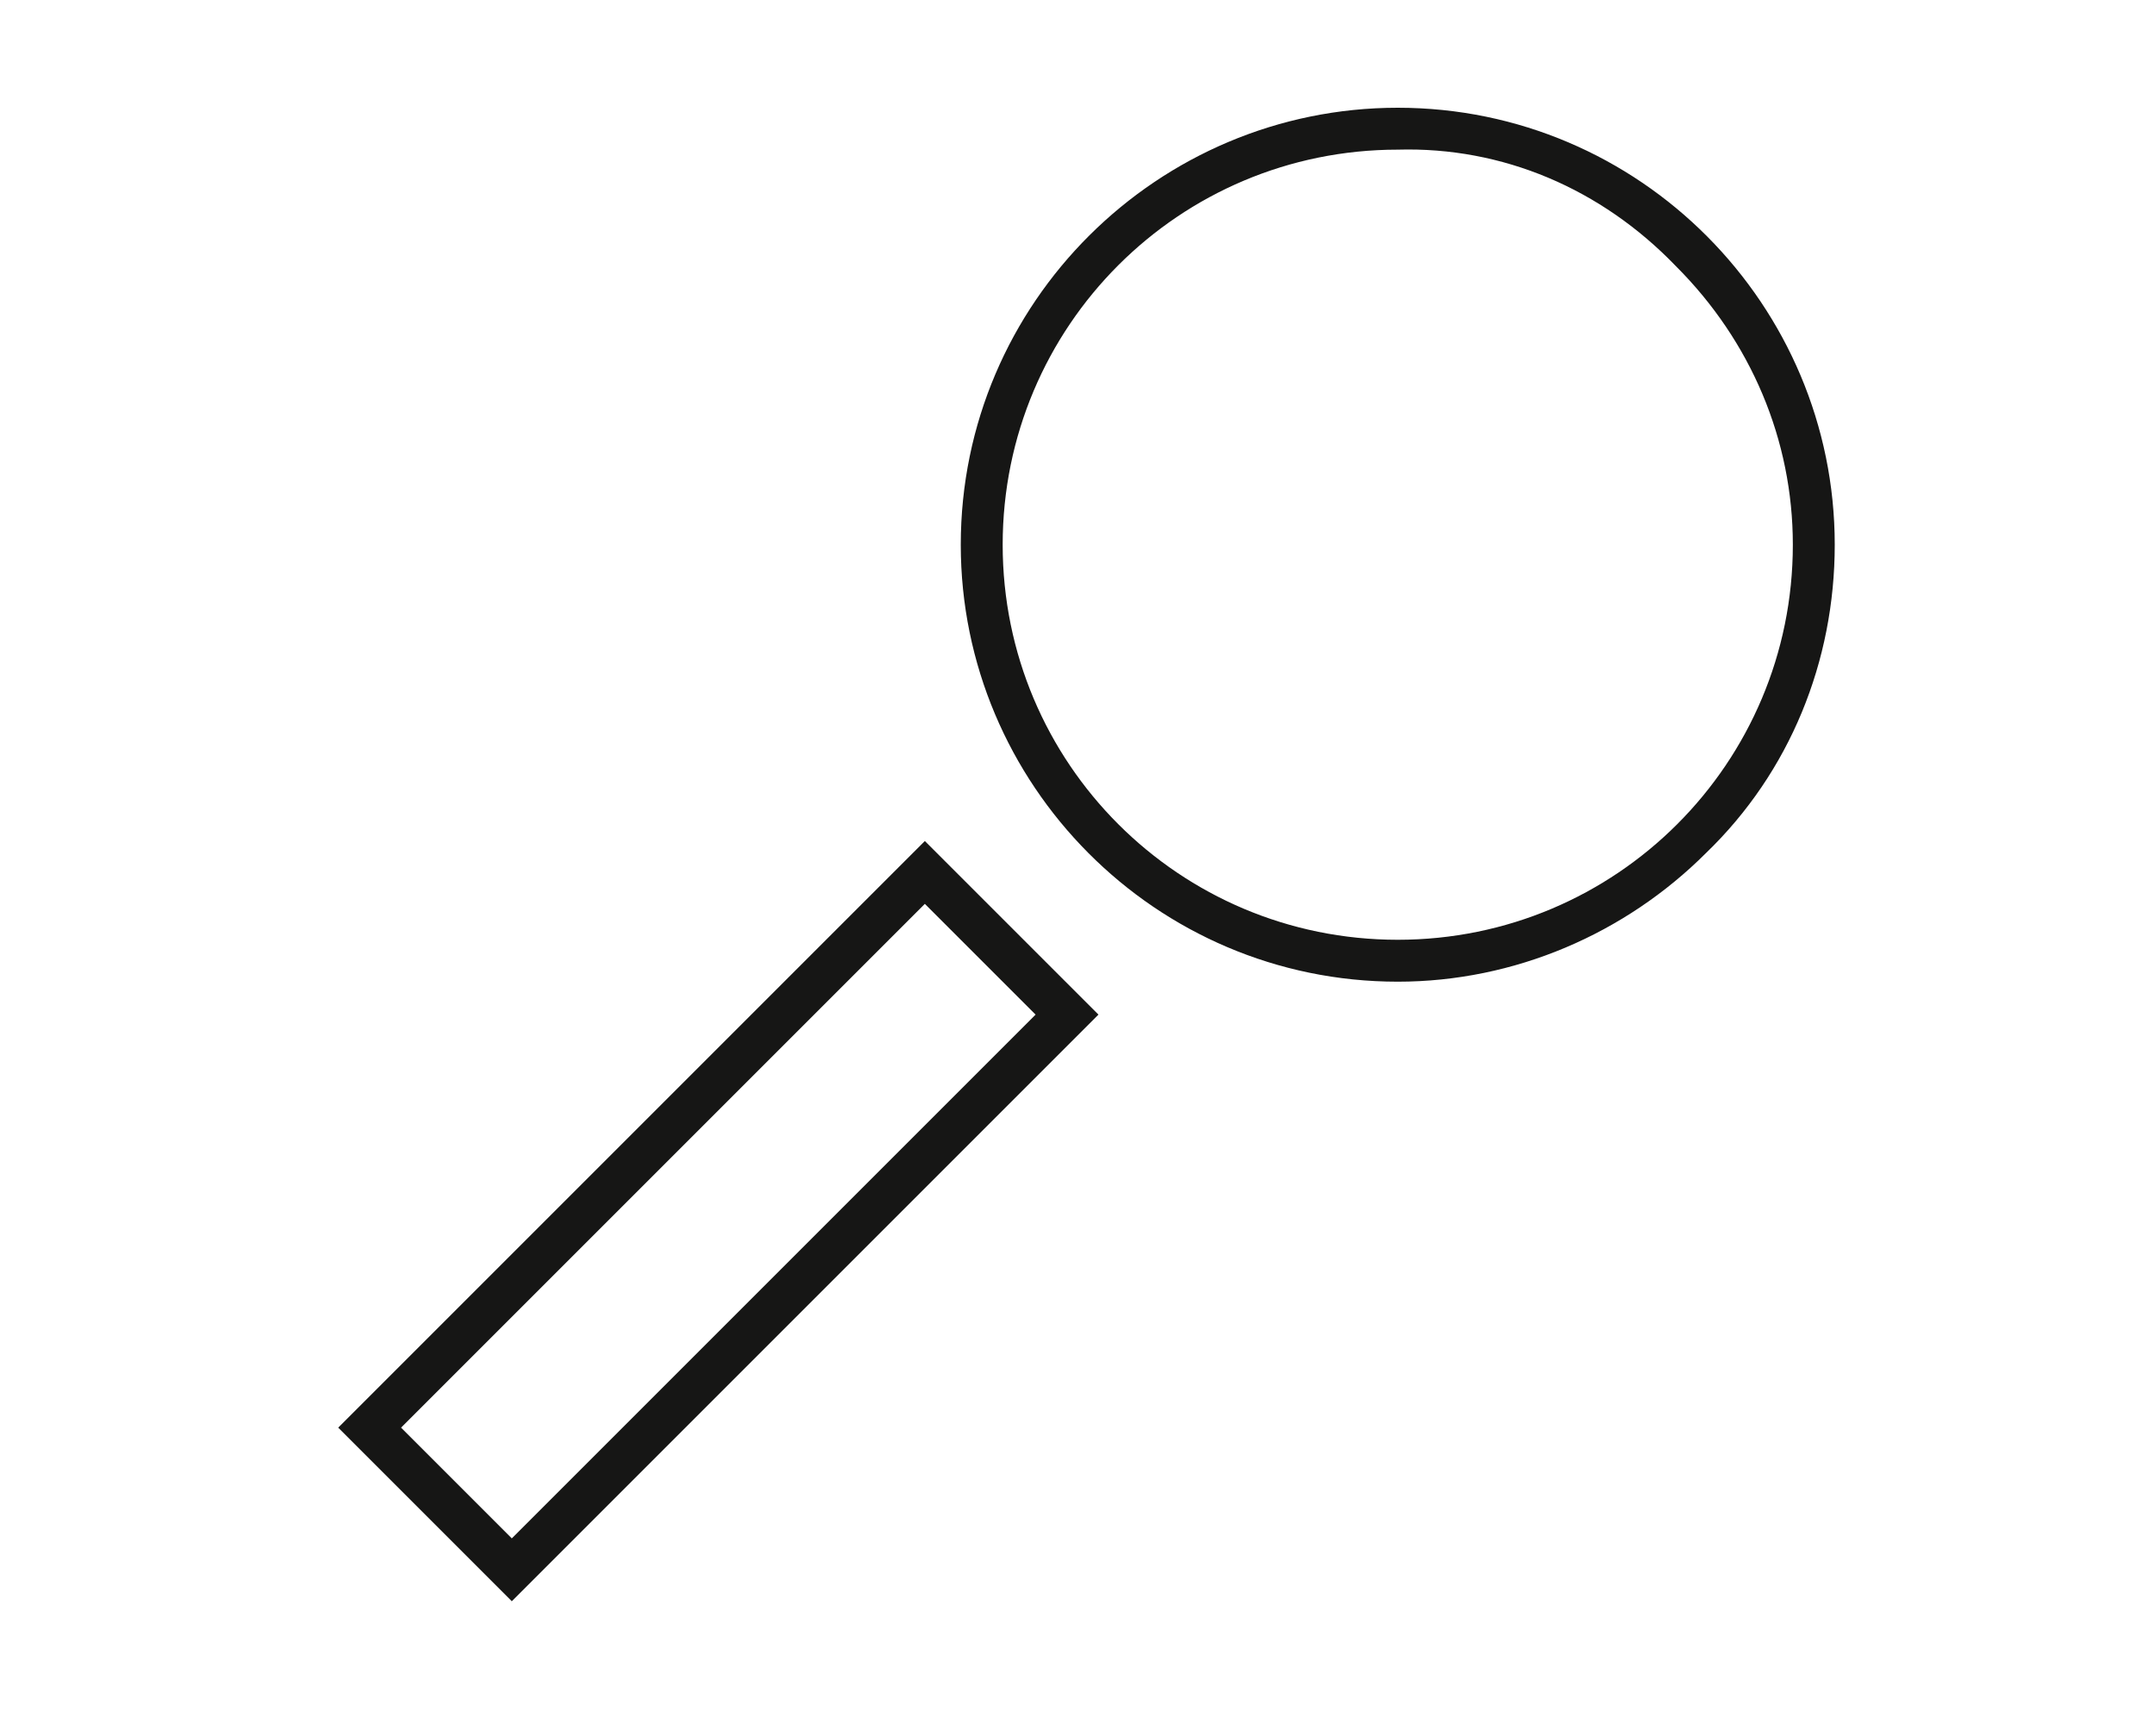 <?xml version="1.0" encoding="utf-8"?>
<!-- Generator: Adobe Illustrator 26.3.0, SVG Export Plug-In . SVG Version: 6.00 Build 0)  -->
<svg version="1.1" xmlns="http://www.w3.org/2000/svg" xmlns:xlink="http://www.w3.org/1999/xlink" x="0px" y="0px"
	 viewBox="0 0 72 58" style="enable-background:new 0 0 72 58;" xml:space="preserve">
<style type="text/css">
	.st0{display:none;}
	.st1{display:inline;}
	.st2{clip-path:url(#SVGID_00000183226701049712917920000004191319499521538176_);}
	.st3{fill:none;stroke:#161615;stroke-width:1.682;}
	.st4{clip-path:url(#SVGID_00000082349955706902536850000002477699944930466181_);}
	.st5{fill:#161615;}
	.st6{clip-path:url(#SVGID_00000162350942931241530100000017486377794539798718_);}
	.st7{fill:#08090B;}
	.st8{clip-path:url(#SVGID_00000075853182847539619210000001391535085830264706_);}
	.st9{fill:#FFFFFF;}
	.st10{clip-path:url(#SVGID_00000145756718232209077780000012530152551711914898_);}
	.st11{clip-path:url(#SVGID_00000002346387225192327620000010090557679160154790_);}
</style>
<g id="bundling" class="st0">
	<g class="st1">
		<defs>
			<rect id="SVGID_1_" x="18.1" y="3.5" width="36.5" height="50"/>
		</defs>
		<clipPath id="SVGID_00000002362530277614620880000006340909282009343396_">
			<use xlink:href="#SVGID_1_"  style="overflow:visible;"/>
		</clipPath>
		
			<g id="Gruppe_33" transform="translate(0 0)" style="clip-path:url(#SVGID_00000002362530277614620880000006340909282009343396_);">
			<path id="Pfad_12" class="st3" d="M36.4,19c-1.5,0-2.6,1.2-2.6,2.7c0,1.5,1.2,2.6,2.7,2.6c1.5,0,2.6-1.2,2.6-2.7
				c0-0.7-0.3-1.3-0.8-1.8C37.8,19.3,37.1,19,36.4,19z M36.4,33.5c-2.1,0-4.1-0.5-5.9-1.6c-1.8-1.1-3.3-2.5-4.3-4.3
				c-2.2-3.6-2.2-8.2,0-11.8c1.1-1.8,2.5-3.2,4.3-4.3c3.7-2.1,8.1-2.1,11.8,0c1.8,1,3.2,2.5,4.3,4.3c2.1,3.7,2.1,8.1,0,11.8
				c-1,1.8-2.5,3.3-4.3,4.3C40.5,33,38.4,33.6,36.4,33.5L36.4,33.5z M53.8,21.7c0-3.1-0.8-6.1-2.4-8.7c-1.6-2.6-3.8-4.8-6.4-6.4
				c-2.6-1.6-5.6-2.4-8.7-2.4c-3.1,0-6.1,0.8-8.8,2.4c-2.6,1.6-4.8,3.8-6.4,6.4c-2.9,4.9-3.1,10.8-0.7,16c1.1,2.3,2.6,4.3,4.5,6
				c1.9,1.7,4.2,2.9,6.6,3.6l3.2,14.2H38l3.2-14.2c2.4-0.7,4.7-1.9,6.6-3.6c1.9-1.7,3.4-3.7,4.5-6C53.3,26.7,53.8,24.2,53.8,21.7z"
				/>
		</g>
	</g>
</g>
<g id="destination">
	<g>
		<defs>
			<rect id="SVGID_00000147194167820419463330000005595097836186170028_" x="11.3" y="3.5" width="50" height="50"/>
		</defs>
		<clipPath id="SVGID_00000093173178787731272410000014735098768476330628_">
			<use xlink:href="#SVGID_00000147194167820419463330000005595097836186170028_"  style="overflow:visible;"/>
		</clipPath>
		
			<g id="Gruppe_35" transform="translate(0 0)" style="clip-path:url(#SVGID_00000093173178787731272410000014735098768476330628_);">
			<path id="Pfad_13" class="st5" d="M17.1,53.5l-5.8-5.8l19.6-19.6l5.8,5.8L17.1,53.5z M13.4,47.7l3.7,3.7l17.5-17.5l-3.7-3.7
				L13.4,47.7z M46.7,32.8c-8.1,0-14.6-6.6-14.6-14.6c0-8.1,6.6-14.6,14.6-14.6c8.1,0,14.6,6.6,14.6,14.6c0,3.9-1.5,7.6-4.3,10.3
				C54.3,31.2,50.6,32.8,46.7,32.8 M46.7,5c-7.3,0-13.2,5.9-13.2,13.2c0,7.3,5.9,13.2,13.2,13.2s13.2-5.9,13.2-13.2
				c0-3.5-1.4-6.8-3.9-9.3C53.5,6.3,50.2,4.9,46.7,5"/>
		</g>
	</g>
</g>
<g id="implementation" class="st0">
	<g class="st1">
		<defs>
			<rect id="SVGID_00000129172820639695418380000017978352118417112222_" x="14.6" y="3.5" width="46.5" height="50"/>
		</defs>
		<clipPath id="SVGID_00000130608061999055670030000013678352132668708030_">
			<use xlink:href="#SVGID_00000129172820639695418380000017978352118417112222_"  style="overflow:visible;"/>
		</clipPath>
		
			<g id="Gruppe_43" transform="translate(0 0)" style="clip-path:url(#SVGID_00000130608061999055670030000013678352132668708030_);">
			<path id="Pfad_40" class="st7" d="M17.9,53.5c-0.2,0-0.4-0.1-0.5-0.2c-0.3,0-0.6-0.1-0.8-0.4c-5-6.9,0.9-24.2,1.2-25
				c0.1-0.4,0.5-0.6,0.9-0.6c1.7,0.2,6.3,0.5,8-1.1l0.5-0.5c5-4.7,8.6-10.7,10.4-17.4c1.5-4.9,4.4-5,4.5-5c0.9,0,1.8,0.3,2.5,1
				c1.4,1.2,2.1,3.4,2.1,6.6c0,3.8-0.8,7.7-2.4,11.2h10.3c1.6-0.1,3.3,0.5,4.5,1.5c0.8,0.8,1.3,1.9,1.2,3c0,1.5-0.6,2.9-1.8,3.9
				c0.5,0.2,1,0.5,1.4,0.8c0.7,0.7,1.2,1.7,1.1,2.7c0,1.2-0.4,2.4-1.3,3.2c-0.4,0.4-0.9,0.7-1.4,0.9c1,0.6,1.6,1.7,1.7,2.9
				c0.1,1.4-0.4,2.8-1.4,3.8c-0.4,0.4-1,0.7-1.5,0.8c0.6,0.8,0.9,1.8,0.9,2.8c0,2.8-2.5,4.7-6.2,4.7c-0.4,0-3.2,0-7.1,0
				C36.4,53.4,22.1,53.5,17.9,53.5 M19.1,29.3c-1,3.2-5,16.9-1.3,22.5h0.1c4.3,0,18.5-0.1,27-0.1c3.9,0,6.7,0,7.1,0
				c2.7,0,4.4-1.2,4.4-3c-0.2-1.1-0.6-2.1-1.4-2.9c-0.3-0.4-0.3-0.9,0.1-1.2c0.2-0.2,0.4-0.3,0.7-0.2c0.7,0,1.3-0.2,1.9-0.6
				c0.6-0.7,0.9-1.6,0.9-2.5c0-1.7-2.9-2.2-3-2.3c-0.4-0.1-0.7-0.5-0.7-0.9c0.1-0.4,0.4-0.8,0.9-0.8c1.1,0,2.1-0.4,3-1
				c0.5-0.5,0.8-1.2,0.7-2c0-0.5-0.2-1.1-0.6-1.5c-0.9-0.6-2-0.9-3.1-0.8c-0.5,0-0.9-0.3-0.9-0.8c0-0.4,0.3-0.9,0.7-0.9
				c0.1,0,3.2-0.6,3.2-3.5c0-0.7-0.2-1.3-0.7-1.8c-1-0.7-2.1-1.1-3.3-1H42.9c-0.5,0-0.9-0.4-0.9-0.9c0-0.2,0-0.3,0.1-0.4
				c1.8-3.6,2.8-7.6,2.7-11.6c0-3.2-0.8-4.6-1.5-5.3c-0.3-0.4-0.8-0.6-1.3-0.6c-0.1,0-1.9,0.2-3,3.8c-1.9,6.9-5.7,13.2-10.9,18.1
				l-0.5,0.5C25.7,29.7,21,29.5,19.1,29.3"/>
		</g>
	</g>
</g>
<g id="activation" class="st0">
	<g id="Gruppe_40" transform="translate(0 0)" class="st1">
		<g>
			<defs>
				<rect id="SVGID_00000169516732752541864240000005765135083359804845_" x="11.2" y="4.8" width="51.4" height="50"/>
			</defs>
			<clipPath id="SVGID_00000077294724020571121830000011702689347478818998_">
				<use xlink:href="#SVGID_00000169516732752541864240000005765135083359804845_"  style="overflow:visible;"/>
			</clipPath>
			
				<g id="Gruppe_39" transform="translate(0 0)" style="clip-path:url(#SVGID_00000077294724020571121830000011702689347478818998_);">
				<path id="Pfad_15" class="st9" d="M30.1,5.5c-9.6,0-17.3,7.8-17.3,17.3c0,2.8,0.7,5.5,2,8L12,41l10.2-2.7
					c8.5,4.4,18.9,1,23.3-7.5s1-18.9-7.5-23.3C35.5,6.2,32.8,5.5,30.1,5.5"/>
				<path id="Pfad_16" class="st5" d="M12,41.7c-0.4,0-0.8-0.3-0.8-0.8c0-0.1,0-0.1,0-0.2l2.6-9.8C9.4,22,13,11.2,22,6.7
					s19.8-0.8,24.2,8.1s0.8,19.8-8.1,24.2c-2.5,1.3-5.3,1.9-8.1,1.9c-2.8,0-5.5-0.6-8-1.9l-9.9,2.7C12.1,41.7,12.1,41.7,12,41.7
					 M30.1,6.3c-9.1,0-16.5,7.4-16.5,16.5c0,2.7,0.6,5.3,1.9,7.6c0.1,0.2,0.1,0.4,0.1,0.5l-2.4,8.9l8.9-2.4c0.2,0,0.4,0,0.5,0.1
					c2.3,1.2,4.9,1.8,7.6,1.8c9.1,0,16.6-7.4,16.6-16.5S39.2,6.3,30.1,6.3"/>
				<path id="Pfad_17" class="st9" d="M31.5,38.5c0,8.2,6.6,14.8,14.8,14.8c2.4,0,4.7-0.6,6.8-1.7l8.7,2.3l-2.3-8.7
					c3.7-7.3,0.9-16.2-6.4-20s-16.2-0.9-20,6.4C32,33.9,31.5,36.2,31.5,38.5"/>
				<path id="Pfad_18" class="st5" d="M61.8,54.8c-0.1,0-0.1,0-0.2,0l-8.4-2.2c-2.2,1.1-4.5,1.6-6.9,1.6c-8.6,0-15.6-7-15.6-15.6
					S37.7,23,46.3,23c8.6,0,15.6,7,15.6,15.6c0,2.4-0.5,4.7-1.6,6.8l2.3,8.4c0.1,0.4-0.1,0.8-0.5,0.9C62,54.8,61.9,54.8,61.8,54.8
					 M53.2,50.9c0.1,0,0.1,0,0.2,0l7.4,2l-2-7.4c0-0.2,0-0.4,0.1-0.5c1-2,1.6-4.2,1.6-6.4c0-7.8-6.3-14.1-14.1-14.1
					c-7.8,0-14.1,6.3-14.1,14.1c0,7.8,6.3,14.1,14.1,14.1c0,0,0,0,0,0c2.3,0,4.5-0.5,6.5-1.6C52.9,51,53,50.9,53.2,50.9"/>
				<path id="Pfad_19" class="st5" d="M51.4,45.1l-4.6-3.3l-4.6,3.4l1.4-5.4l-4.3-3.3l5.4-0.2l1.9-5.3l2,5.2l5.4,0.1l-4.3,3.3
					L51.4,45.1z"/>
			</g>
		</g>
	</g>
</g>
<g id="program" class="st0">
	<g class="st1">
		<defs>
			<rect id="SVGID_00000107551750911569503120000007487100400950673304_" x="4" y="2.9" width="64" height="50"/>
		</defs>
		<clipPath id="SVGID_00000121974857709595625690000018352554089510996889_">
			<use xlink:href="#SVGID_00000107551750911569503120000007487100400950673304_"  style="overflow:visible;"/>
		</clipPath>
		
			<g id="Gruppe_37" transform="translate(0 0)" style="clip-path:url(#SVGID_00000121974857709595625690000018352554089510996889_);">
			<path id="Pfad_14" class="st5" d="M52.8,52.9c-8.4,0-15.2-6.8-15.2-15.2c0-8.4,6.8-15.2,15.2-15.2c4,0,7.9,1.6,10.8,4.5
				l-4.6-14.6c-1.1-3.9-4.4-7.7-9.5-7.7h-0.1c-4.7,0.1-8.4,3.6-9,7c0.7,0.3,1.4,0.6,2,1l0.4,0.2l0.8,12.1L42,24.3
				c-3.2-1.5-6.1-2.5-12.1,0l-1.3,0.5l1.1-12.2l0,0c0.7-0.4,1.4-0.8,2.1-1.1c-0.5-3.4-4.2-7-9-7.1c-4.6,0.1-8.6,3.2-9.7,7.7
				L8.5,26.9C14.4,21,24,21,29.9,26.9s5.9,15.5-0.1,21.4s-15.5,5.9-21.4-0.1c-3.6-3.6-5.2-8.9-4.1-13.9l-0.1,0l0.4-1.1
				c0.1-0.2,0.1-0.4,0.2-0.5l6.7-21c1.2-4.5,5.2-9.1,11.3-8.9c5.1,0.1,9.8,3.8,10.6,8.3c1.7-0.4,3.5-0.4,5.2,0
				c0.8-4.4,5.5-8.2,10.6-8.2h0.2c6,0,9.9,4.5,11.2,9l6.7,21c0.1,0.2,0.1,0.3,0.2,0.5l0.4,1.1l-0.1,0c1.8,8.2-3.5,16.3-11.7,18.1
				C54.9,52.7,53.8,52.8,52.8,52.9 M52.8,24.1c-7.5,0-13.5,6-13.5,13.5s6,13.5,13.5,13.5c7.5,0,13.5-6,13.5-13.5
				c0-1.3-0.2-2.6-0.6-3.9l-0.1-0.4C63.7,27.8,58.6,24.2,52.8,24.1 M6.3,33.8C4.1,41,8.2,48.5,15.4,50.6s14.7-1.9,16.8-9.1
				s-1.9-14.7-9.1-16.8c-7-2.1-14.3,1.7-16.7,8.6L6.3,33.8z M31.3,13.7l-0.7,8.6c5-1.8,8.1-1.2,10.9-0.1l-0.5-8.4
				C38,12.1,34.3,12.1,31.3,13.7 M52.8,48.3c-5.9,0-10.6-4.7-10.6-10.6S46.9,27,52.8,27s10.6,4.7,10.6,10.6c0,0,0,0,0,0
				C63.4,43.5,58.6,48.2,52.8,48.3 M52.8,28.7c-4.9,0-8.9,4-8.9,8.9s4,8.9,8.9,8.9s8.9-4,8.9-8.9l0,0C61.7,32.7,57.7,28.7,52.8,28.7
				 M19.2,48.3c-5.9,0-10.6-4.8-10.6-10.6S13.4,27,19.2,27s10.6,4.8,10.6,10.6c0,0,0,0,0,0C29.8,43.5,25.1,48.2,19.2,48.3
				 M19.2,28.7c-4.9,0-8.9,4-8.9,8.9s4,8.9,8.9,8.9s8.9-4,8.9-8.9l0,0C28.1,32.7,24.1,28.7,19.2,28.7"/>
		</g>
	</g>
</g>
<g id="virtual" class="st0">
	<g class="st1">
		<defs>
			<rect id="SVGID_00000132073130047059423400000014431354444256604313_" x="11.8" y="3.5" width="49.1" height="50"/>
		</defs>
		<clipPath id="SVGID_00000140707860028829681930000016052630943027630228_">
			<use xlink:href="#SVGID_00000132073130047059423400000014431354444256604313_"  style="overflow:visible;"/>
		</clipPath>
		
			<g id="Gruppe_41" transform="translate(0 0)" style="clip-path:url(#SVGID_00000140707860028829681930000016052630943027630228_);">
			<path id="Pfad_20" class="st9" d="M41.1,43.5h2.3c4.8,0,9.7,0,14.5,0c2.2,0,3.1-0.8,3.1-3c0-11.3,0-22.6,0-33.8
				c0-2.3-0.8-3.1-3.1-3.1c-14.3,0-28.5,0-42.8,0c-2.3,0-3.1,0.8-3.1,3.2c0,11.2,0,22.5,0,33.7c0,2.4,0.8,3.2,3.3,3.2
				c4.8,0,9.7,0,14.5,0c0.6,0,1.1,0,2,0.1c-1.7,2-3.1,3.7-4.5,5.4c-0.8,0.9-1.4,1.8-0.8,3.1c0.6,1.3,1.8,1.5,3,1.5
				c4.8,0,9.5,0,14.3,0c1.3,0,2.4-0.2,3-1.5c0.6-1.3-0.1-2.2-0.9-3.1C44.2,47.3,42.8,45.6,41.1,43.5"/>
			<path id="Pfad_21" class="st5" d="M41,46.3c-1.3-3.6-4.1-2.9-6.6-2.6c-1,0.1-1.9,1.5-2.9,2.3l0.3,0.4L41,46.3z M17.3,37.2h11.5
				c-0.1-2-1.1-3.1-3-3.2c-1.8-0.1-3.7-0.1-5.5,0C18.5,34.1,17.6,35.2,17.3,37.2 M17.3,20.2h11.6c-0.3-2-1.3-3.1-3-3.2
				c-1.8-0.1-3.7-0.1-5.5,0C18.6,17.1,17.6,18.3,17.3,20.2 M36.4,51.9c2.4,0,4.9,0,7.3,0c0.5,0,1.3-0.5,1.3-0.9c0.1-0.9-2.4-3-3.4-3
				c-3,0-6.1,0.1-9.1-0.1c-1.7-0.3-3.5,0.6-4.3,2.1c-0.2,0.5-0.4,0.9-0.6,1.4c0.4,0.2,0.9,0.4,1.4,0.5C31.5,52,34,51.9,36.4,51.9
				 M13.5,39c-0.3,2.9-0.2,3,2.4,3h41c2.5,0,2.7-0.3,2.1-3H13.5z M32.8,20.3c0-4.9,0-9.7-0.1-14.4c0-0.3-0.9-0.8-1.4-0.8
				c-5.4-0.1-10.8,0-16.3-0.1c-1.4,0-1.8,0.5-1.8,1.8c0.1,4.1,0,8.1,0,12.2c0,0.4,0.1,0.8,0.1,1.2h2c1.1-3.8,2.4-4.8,6.3-4.8
				c0.8,0,1.5,0,2.3,0c4.3,0,5.4,0.8,6.7,4.9L32.8,20.3z M13.5,22.1v15.1c0.4,0,0.7,0.1,1,0.1c0.3,0,0.6,0,0.9-0.1
				c1.5-4.2,2.4-4.9,6.9-4.9c0.5,0,1.1,0,1.6,0c4.4,0,5.4,0.8,6.8,4.9h1.9V22.1H13.5z M59.2,37.3c0.1-0.3,0.1-0.6,0.1-1
				c0-9.9,0-19.7,0-29.6c0-1.4-0.6-1.6-1.8-1.6c-7.1,0-14.2,0.1-21.3,0c-1.4,0-1.9,0.3-1.8,1.8c0.1,9.6,0,19.2,0,28.8
				c0,0.5,0.1,1,0.1,1.6L59.2,37.3z M41.1,43.5c1.7,2.1,3.2,3.8,4.6,5.4c0.8,0.9,1.4,1.8,0.9,3.1c-0.6,1.3-1.7,1.5-3,1.5
				c-4.8,0-9.5,0-14.3,0c-1.2,0-2.4-0.1-3-1.5c-0.6-1.2,0.1-2.2,0.8-3.1c1.4-1.7,2.9-3.4,4.5-5.4c-0.9,0-1.5-0.1-2-0.1
				c-4.8,0-9.7,0-14.5,0c-2.5,0-3.3-0.8-3.3-3.2c0-11.2,0-22.5,0-33.7c0-2.3,0.8-3.2,3.1-3.2c14.3,0,28.5,0,42.8,0
				c2.4,0,3.1,0.8,3.1,3.1c0,11.3,0,22.6,0,33.8c0,2.2-0.8,3-3.1,3c-4.8,0-9.7,0-14.5,0L41.1,43.5"/>
			<path id="Pfad_22" class="st9" d="M45.9,34.4l2.9-1.5l-2.9-1.4L45.9,34.4z M37.9,28.8c5.8,0,11.5,0,17.2,0c0.3,0,0.6-0.5,0.9-0.8
				c-0.4-0.3-0.7-0.7-1.1-0.8c-5.4,0-10.7,0-16.1,0C37.8,27.2,37.5,27.6,37.9,28.8 M42.5,11.4c0,2.8,2.2,5.6,4.4,5.7
				c2.2,0,4.5-2.9,4.5-5.8c0-2.4-2-4.4-4.5-4.4C44.4,6.9,42.4,8.9,42.5,11.4C42.5,11.3,42.5,11.3,42.5,11.4 M46.8,19.8
				c-1.4-1.8-2.8-3.1-5.1-1.6c-2,1.3-2.9,3.4-2.3,6.3h15.4c-0.1-1.3-0.4-2.6-0.7-3.9c-0.7-1.6-2.1-2.7-3.8-3
				c-1.5-0.4-1.9,0.9-2.8,1.6C47.3,19.3,47.2,19.5,46.8,19.8 M59.2,37.3H34.5c0-0.6-0.1-1.1-0.1-1.6c0-9.6,0-19.2,0-28.8
				c0-1.5,0.4-1.8,1.8-1.8c7.1,0.1,14.2,0,21.3,0c1.2,0,1.8,0.2,1.8,1.6c0,9.9,0,19.7,0,29.6C59.3,36.6,59.2,36.9,59.2,37.3"/>
			<path id="Pfad_23" class="st9" d="M27.2,27.2c0-2.2-1.8-4-4-4c0,0,0,0,0,0c-2.2,0-3.9,1.7-4,3.9c0,0.1,0,0.1,0,0.2
				c0,2.5,2,4.6,4.1,4.6C25.3,31.7,27.2,29.5,27.2,27.2 M13.5,22.1h19.2v15.1h-1.9c-1.4-4.1-2.4-4.8-6.8-4.9c-0.5,0-1.1,0-1.6,0
				c-4.5,0-5.5,0.7-6.9,4.9c-0.3,0-0.6,0.1-0.9,0.1c-0.3,0-0.6-0.1-1-0.1L13.5,22.1z"/>
			<path id="Pfad_24" class="st9" d="M19.1,10.3c0,2.4,1.8,4.6,3.9,4.6c2.1,0.1,4.1-2.2,4.1-4.6c0-2.2-1.8-4-4-4c0,0,0,0,0,0
				c-2.2-0.1-3.9,1.6-4,3.8C19.1,10.1,19.1,10.2,19.1,10.3 M32.8,20.3h-2c-1.4-4.1-2.4-4.9-6.7-4.9c-0.8,0-1.5,0-2.3,0
				c-3.9,0-5.2,1-6.3,4.8h-2c-0.1-0.4-0.1-0.8-0.1-1.2c0-4.1,0-8.1,0-12.2c0-1.3,0.4-1.8,1.8-1.8c5.4,0,10.8,0,16.3,0.1
				c0.5,0,1.4,0.5,1.4,0.8C32.8,10.7,32.8,15.4,32.8,20.3"/>
			<path id="Pfad_25" class="st9" d="M13.5,39h45.6c0.6,2.6,0.4,3-2.1,3c-13.7,0-27.3,0-41,0C13.3,41.9,13.2,41.8,13.5,39"/>
			<path id="Pfad_26" class="st9" d="M36.4,51.9c-2.4,0-4.9,0-7.3,0c-0.5-0.1-1-0.3-1.4-0.5c0.2-0.5,0.4-1,0.6-1.4
				c0.8-1.6,2.6-2.4,4.3-2.1c3,0.2,6.1,0,9.1,0.1c0.9,0,3.5,2.2,3.4,3c-0.1,0.4-0.8,0.9-1.3,0.9C41.3,52,38.8,51.9,36.4,51.9"/>
			<path id="Pfad_27" class="st9" d="M17.3,20.2c0.2-2,1.3-3.1,3-3.2c1.8-0.1,3.7-0.1,5.5,0c1.7,0.1,2.7,1.2,3,3.2L17.3,20.2z"/>
			<path id="Pfad_28" class="st9" d="M17.3,37.2c0.2-2,1.2-3.1,3-3.2c1.8-0.1,3.7-0.1,5.5,0c1.9,0.1,2.9,1.2,3,3.2L17.3,37.2z"/>
			<path id="Pfad_29" class="st9" d="M41,46.3h-9.1l-0.3-0.4c0.9-0.8,1.8-2.2,2.9-2.3C36.8,43.4,39.7,42.7,41,46.3"/>
			<path id="Pfad_30" class="st5" d="M46.8,21.9c-0.9-1-1.5-1.8-2.3-2.5c-0.3-0.3-0.8-0.4-1.2-0.4c-1.8,0.4-3.1,2.2-2.7,4
				c0,0.1,0,0.1,0,0.2h12.8c-0.2-0.8-0.4-1.7-0.8-2.5c-1.1-2-2.7-2.2-4.3-0.6C47.9,20.6,47.5,21.1,46.8,21.9 M46.8,19.8
				c0.4-0.3,0.6-0.5,0.8-0.7c0.8-0.7,1.3-2,2.8-1.6c1.7,0.3,3.1,1.4,3.8,3c0.3,1.3,0.6,2.6,0.7,3.9H39.3c-0.6-2.8,0.3-5,2.3-6.3
				C44,16.7,45.4,18,46.8,19.8"/>
			<path id="Pfad_31" class="st5" d="M50,11.5c0.2-1.7-1.1-3.2-2.8-3.4C45.4,8,43.9,9.3,43.7,11c0,0,0,0.1,0,0.1
				c-0.1,1.8,1.5,4.4,2.9,4.6c1.4,0.2,3-1.7,3.3-3.9C50,11.8,50,11.6,50,11.5 M42.5,11.4c-0.1-2.4,1.9-4.4,4.3-4.5c0,0,0,0,0,0
				c2.4,0,4.4,2,4.5,4.4c0,2.8-2.3,5.8-4.5,5.8C44.7,17,42.5,14.2,42.5,11.4"/>
			<path id="Pfad_32" class="st5" d="M37.9,28.8c-0.4-1.2-0.1-1.6,1-1.6c5.4,0,10.7,0,16.1,0c0.4,0,0.7,0.5,1.1,0.7
				c-0.3,0.3-0.6,0.8-0.9,0.8C49.4,28.8,43.6,28.8,37.9,28.8"/>
			<path id="Pfad_33" class="st5" d="M45.9,34.4v-2.9l2.9,1.4L45.9,34.4"/>
			<path id="Pfad_34" class="st5" d="M23,24.8c-1.3,0-2.4,1.1-2.4,2.4c0,0.1,0,0.1,0,0.2c0,1.5,1.3,3,2.5,2.9
				c1.2-0.1,2.4-1.6,2.4-3.1C25.5,25.8,24.4,24.7,23,24.8 M27.1,27.2c0,2.3-1.9,4.6-3.9,4.6c-2.1,0.1-4.1-2.1-4.1-4.6
				c-0.1-2.2,1.6-4,3.8-4c0.1,0,0.1,0,0.2,0C25.3,23.2,27.1,24.9,27.1,27.2C27.1,27.1,27.1,27.2,27.1,27.2"/>
			<path id="Pfad_35" class="st5" d="M23.1,7.8c-1.3,0-2.4,1-2.4,2.4c0,0,0,0.1,0,0.1c0,1.5,1.2,3,2.4,3c1.2,0,2.5-1.5,2.5-3
				C25.6,8.9,24.5,7.8,23.1,7.8 M19.1,10.3c0-2.2,1.7-3.9,3.8-4c0.1,0,0.1,0,0.2,0c2.2,0,4,1.8,4,4c0,0,0,0,0,0c0,2.4-2,4.6-4.1,4.6
				C20.9,14.8,19.1,12.6,19.1,10.3"/>
			<path id="Pfad_36" class="st9" d="M46.8,21.9c0.7-0.8,1.1-1.3,1.6-1.8c1.6-1.7,3.2-1.5,4.3,0.6c0.3,0.8,0.6,1.6,0.8,2.5H40.7
				c-0.5-1.8,0.6-3.7,2.5-4.2c0.1,0,0.1,0,0.2,0c0.5,0,0.9,0.1,1.2,0.4C45.3,20.1,45.9,20.9,46.8,21.9"/>
			<path id="Pfad_37" class="st9" d="M50,11.5c0,0.1,0,0.2,0,0.3c-0.3,2.1-2,4-3.3,3.9c-1.4-0.2-3-2.8-2.9-4.6
				c0.1-1.7,1.6-3,3.4-2.9S50.1,9.8,50,11.5"/>
			<path id="Pfad_38" class="st9" d="M23,24.8c1.4,0,2.5,1,2.6,2.4c0,1.4-1.2,3-2.4,3.1c-1.2,0.1-2.5-1.4-2.5-2.9
				c-0.1-1.3,0.9-2.4,2.2-2.6C22.9,24.8,23,24.8,23,24.8"/>
			<path id="Pfad_39" class="st9" d="M23.1,7.8c1.4,0,2.5,1.1,2.5,2.5c0,1.5-1.3,3-2.5,3c-1.3,0-2.4-1.4-2.4-3
				c-0.1-1.3,1-2.4,2.3-2.5C23,7.8,23.1,7.8,23.1,7.8"/>
		</g>
	</g>
</g>
</svg>
